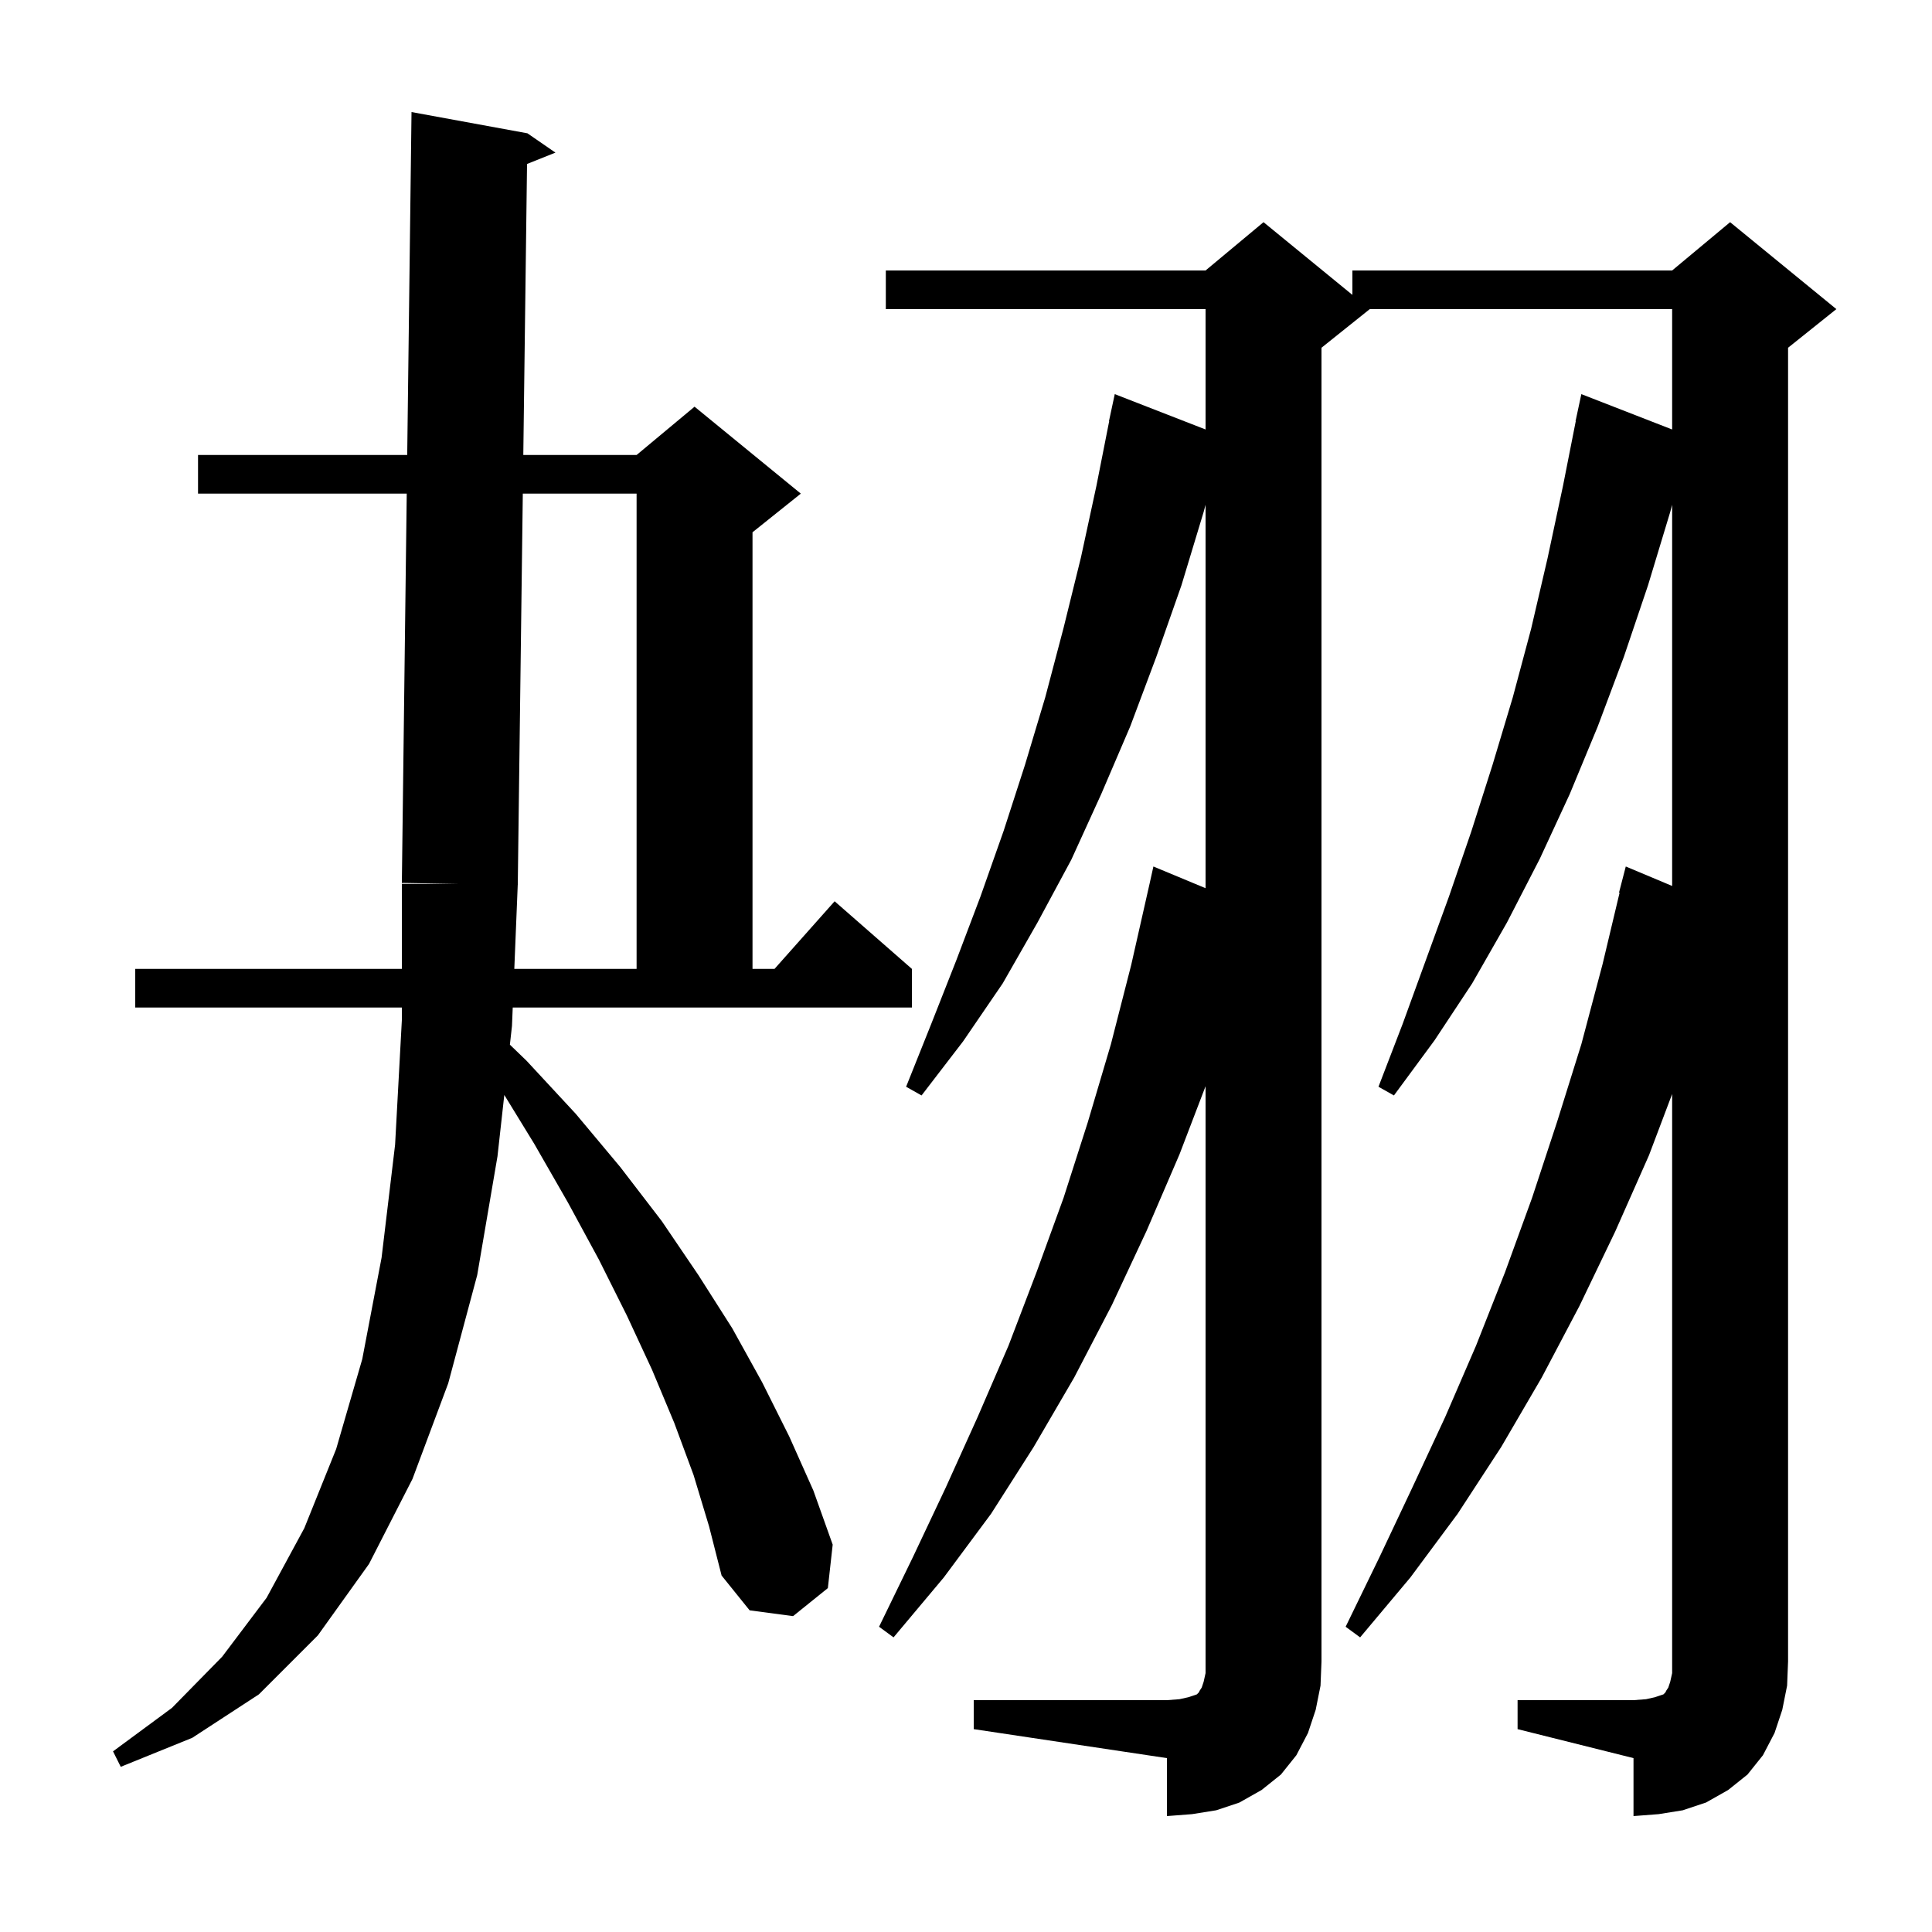 <svg xmlns="http://www.w3.org/2000/svg" xmlns:xlink="http://www.w3.org/1999/xlink" version="1.1" baseProfile="full" viewBox="0 0 200 200" width="200" height="200"><g fill="currentColor"><path d="M 100.8 176.0 L 120.8 176.0 L 122.1 175.9 L 123.0 175.7 L 123.9 175.4 L 124.1 175.2 L 124.2 175.0 L 124.4 174.7 L 124.6 174.1 L 124.8 173.2 L 124.8 112.445 L 122.1 119.5 L 118.7 127.4 L 115.1 135.1 L 111.2 142.6 L 107.0 149.8 L 102.6 156.7 L 97.7 163.3 L 92.5 169.5 L 91.0 168.4 L 94.5 161.2 L 97.9 154.0 L 101.2 146.7 L 104.4 139.3 L 107.3 131.7 L 110.1 124.0 L 112.6 116.2 L 115.0 108.1 L 117.1 99.9 L 119.0 91.5 L 119.4 89.7 L 124.8 91.946 L 124.8 52.257 L 124.6 53.0 L 122.3 60.6 L 119.7 68.0 L 117.0 75.2 L 114.0 82.2 L 110.9 89.0 L 107.4 95.5 L 103.8 101.8 L 99.7 107.8 L 95.4 113.4 L 93.8 112.5 L 96.4 106.0 L 99.0 99.4 L 101.5 92.8 L 103.9 86.0 L 106.1 79.2 L 108.2 72.2 L 110.1 65.0 L 111.9 57.7 L 113.5 50.3 L 114.822 43.603 L 114.8 43.6 L 115.4 40.8 L 124.8 44.46 L 124.8 32.0 L 91.7 32.0 L 91.7 28.0 L 124.8 28.0 L 130.8 23.0 L 140.0 30.527 L 140.0 28.0 L 173.1 28.0 L 179.1 23.0 L 190.1 32.0 L 185.1 36.0 L 185.1 172.0 L 185.0 174.5 L 184.5 177.0 L 183.7 179.4 L 182.5 181.7 L 180.9 183.7 L 178.9 185.3 L 176.6 186.6 L 174.2 187.4 L 171.7 187.8 L 169.1 188.0 L 169.1 182.0 L 157.1 179.0 L 157.1 176.0 L 169.1 176.0 L 170.4 175.9 L 171.3 175.7 L 172.2 175.4 L 172.4 175.2 L 172.5 175.0 L 172.7 174.7 L 172.9 174.1 L 173.1 173.2 L 173.1 113.252 L 170.7 119.6 L 167.2 127.5 L 163.5 135.2 L 159.6 142.6 L 155.4 149.8 L 150.9 156.7 L 146.0 163.3 L 140.8 169.5 L 139.3 168.4 L 142.8 161.2 L 146.2 154.0 L 149.6 146.7 L 152.8 139.3 L 155.8 131.7 L 158.6 124.0 L 161.2 116.1 L 163.7 108.1 L 165.9 99.8 L 167.66 92.41 L 167.6 92.4 L 168.3 89.7 L 173.1 91.714 L 173.1 52.257 L 172.9 53.0 L 170.6 60.6 L 168.1 68.0 L 165.4 75.2 L 162.5 82.2 L 159.4 88.9 L 156.0 95.5 L 152.4 101.8 L 148.5 107.7 L 144.3 113.4 L 142.7 112.5 L 145.2 106.0 L 150.0 92.8 L 152.3 86.1 L 154.5 79.2 L 156.6 72.2 L 158.5 65.1 L 160.2 57.8 L 161.8 50.3 L 163.122 43.603 L 163.1 43.6 L 163.7 40.8 L 173.1 44.46 L 173.1 32.0 L 141.8 32.0 L 136.8 36.0 L 136.8 172.0 L 136.7 174.5 L 136.2 177.0 L 135.4 179.4 L 134.2 181.7 L 132.6 183.7 L 130.6 185.3 L 128.3 186.6 L 125.9 187.4 L 123.4 187.8 L 120.8 188.0 L 120.8 182.0 L 100.8 179.0 Z M 53.0 106.2 L 52.784 108.146 L 54.5 109.8 L 59.6 115.3 L 64.2 120.8 L 68.5 126.4 L 72.3 132.0 L 75.8 137.5 L 78.9 143.1 L 81.7 148.7 L 84.2 154.3 L 86.2 159.9 L 85.7 164.4 L 82.1 167.3 L 77.6 166.7 L 74.7 163.1 L 73.4 158.0 L 71.8 152.7 L 69.8 147.3 L 67.5 141.8 L 64.9 136.2 L 62.0 130.4 L 58.8 124.5 L 55.3 118.4 L 52.205 113.351 L 51.5 119.7 L 49.4 132.0 L 46.4 143.2 L 42.7 153.1 L 38.2 161.9 L 32.9 169.3 L 26.8 175.4 L 19.9 179.9 L 12.5 182.9 L 11.7 181.3 L 17.8 176.8 L 23.0 171.5 L 27.6 165.4 L 31.5 158.2 L 34.8 150.0 L 37.5 140.7 L 39.5 130.2 L 40.9 118.5 L 41.6 105.6 L 41.6 104.3 L 14.0 104.3 L 14.0 100.3 L 41.6 100.3 L 41.6 91.5 L 47.6 91.5 L 41.6 91.4 L 42.105 51.1 L 20.5 51.1 L 20.5 47.1 L 42.155 47.1 L 42.6 11.6 L 54.6 13.8 L 57.5 15.8 L 54.559 16.976 L 54.172 47.1 L 65.9 47.1 L 71.9 42.1 L 82.9 51.1 L 77.9 55.1 L 77.9 100.3 L 80.178 100.3 L 86.4 93.3 L 94.4 100.3 L 94.4 104.3 L 53.078 104.3 Z M 54.121 51.1 L 53.6 91.6 L 53.596 91.6 L 53.241 100.3 L 65.9 100.3 L 65.9 51.1 Z "/></g></svg>